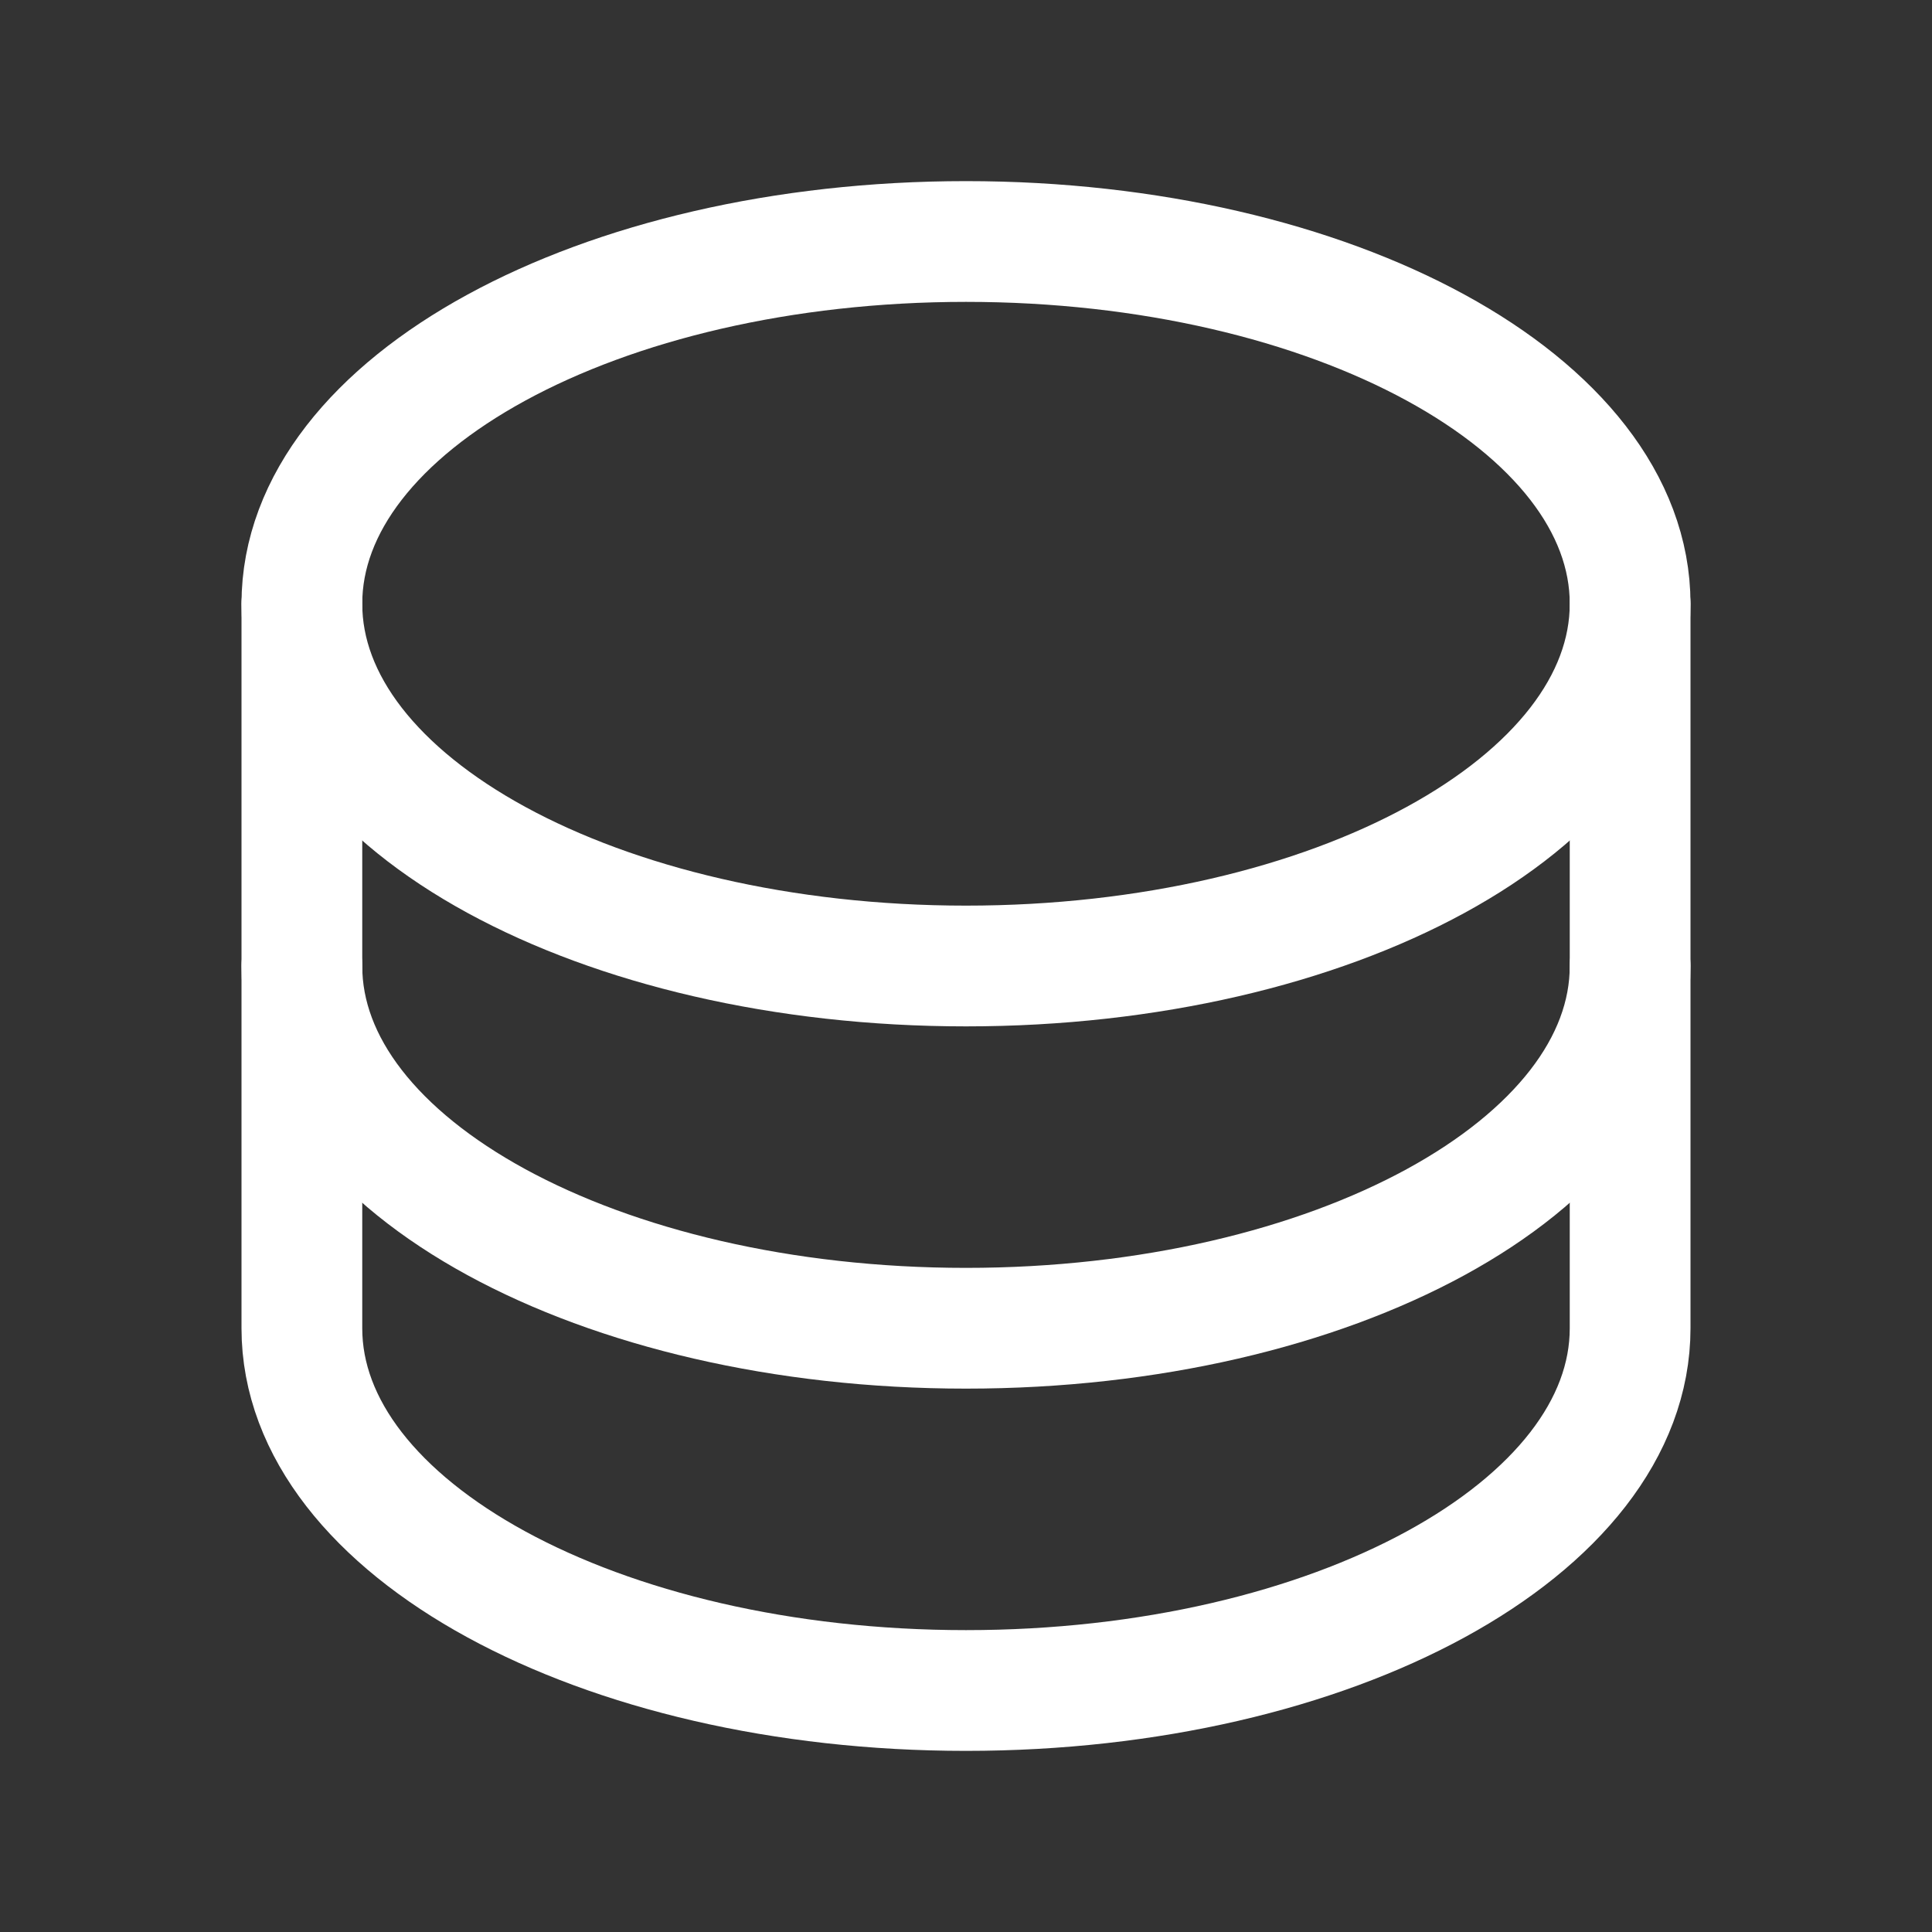 <svg width="32" height="32" viewBox="0 0 32 32" fill="none" xmlns="http://www.w3.org/2000/svg">
<rect x="0" y="0" width="32" height="32" fill="#333333" stroke="none"/>
<g clip-path="url(#clip0_1204_6486)">
<path d="M16 16C22.075 16 27 13.314 27 10C27 6.686 22.075 4 16 4C9.925 4 5 6.686 5 10C5 13.314 9.925 16 16 16Z" stroke="white" stroke-width="2" stroke-linecap="round" stroke-linejoin="round"/>
<path d="M5 10V16C5 19.314 9.925 22 16 22C22.075 22 27 19.314 27 16V10" stroke="white" stroke-width="2" stroke-linecap="round" stroke-linejoin="round"/>
<path d="M5 16V22C5 25.314 9.925 28 16 28C22.075 28 27 25.314 27 22V16" stroke="white" stroke-width="2" stroke-linecap="round" stroke-linejoin="round"/>
</g>
<defs>
<clipPath id="clip0_1204_6486">
<rect width="32" height="32" fill="white"/>
</clipPath>
</defs>
</svg>
